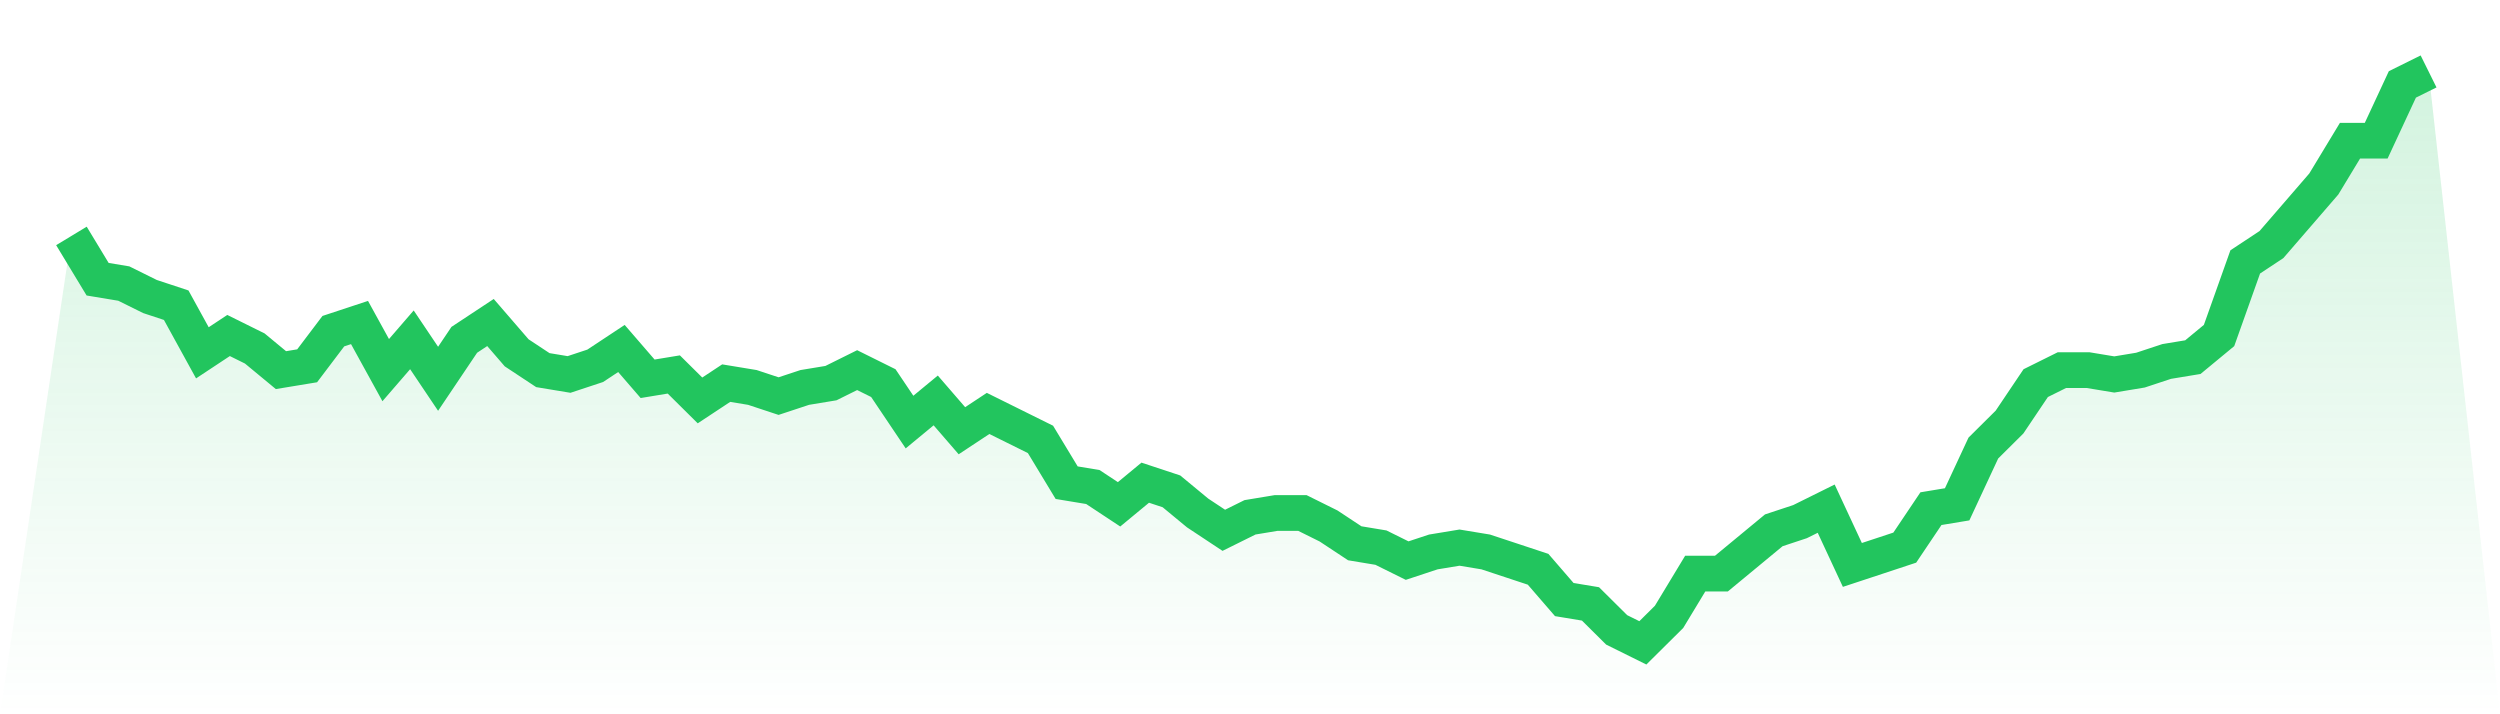 <svg viewBox="0 0 140 40" xmlns="http://www.w3.org/2000/svg">
<defs>
<linearGradient id="gradient" x1="0" x2="0" y1="0" y2="1">
<stop offset="0%" stop-color="#22c55e" stop-opacity="0.2"/>
<stop offset="100%" stop-color="#22c55e" stop-opacity="0"/>
</linearGradient>
</defs>
<path d="M4,13.212 L4,13.212 L5.467,15.636 L6.933,15.879 L8.4,16.606 L9.867,17.091 L11.333,19.758 L12.8,18.788 L14.267,19.515 L15.733,20.727 L17.2,20.485 L18.667,18.545 L20.133,18.061 L21.6,20.727 L23.067,19.03 L24.533,21.212 L26,19.03 L27.467,18.061 L28.933,19.758 L30.4,20.727 L31.867,20.97 L33.333,20.485 L34.8,19.515 L36.267,21.212 L37.733,20.97 L39.2,22.424 L40.667,21.455 L42.133,21.697 L43.6,22.182 L45.067,21.697 L46.533,21.455 L48,20.727 L49.467,21.455 L50.933,23.636 L52.4,22.424 L53.867,24.121 L55.333,23.152 L56.8,23.879 L58.267,24.606 L59.733,27.03 L61.2,27.273 L62.667,28.242 L64.133,27.03 L65.6,27.515 L67.067,28.727 L68.533,29.697 L70,28.97 L71.467,28.727 L72.933,28.727 L74.4,29.455 L75.867,30.424 L77.333,30.667 L78.8,31.394 L80.267,30.909 L81.733,30.667 L83.2,30.909 L84.667,31.394 L86.133,31.879 L87.6,33.576 L89.067,33.818 L90.533,35.273 L92,36 L93.467,34.545 L94.933,32.121 L96.4,32.121 L97.867,30.909 L99.333,29.697 L100.8,29.212 L102.267,28.485 L103.733,31.636 L105.2,31.152 L106.667,30.667 L108.133,28.485 L109.6,28.242 L111.067,25.091 L112.533,23.636 L114,21.455 L115.467,20.727 L116.933,20.727 L118.4,20.97 L119.867,20.727 L121.333,20.242 L122.8,20 L124.267,18.788 L125.733,14.667 L127.2,13.697 L128.667,12 L130.133,10.303 L131.6,7.879 L133.067,7.879 L134.533,4.727 L136,4 L140,40 L0,40 z" fill="url(#gradient)"/>
<path d="M4,13.212 L4,13.212 L5.467,15.636 L6.933,15.879 L8.4,16.606 L9.867,17.091 L11.333,19.758 L12.8,18.788 L14.267,19.515 L15.733,20.727 L17.2,20.485 L18.667,18.545 L20.133,18.061 L21.6,20.727 L23.067,19.03 L24.533,21.212 L26,19.03 L27.467,18.061 L28.933,19.758 L30.4,20.727 L31.867,20.97 L33.333,20.485 L34.8,19.515 L36.267,21.212 L37.733,20.97 L39.2,22.424 L40.667,21.455 L42.133,21.697 L43.6,22.182 L45.067,21.697 L46.533,21.455 L48,20.727 L49.467,21.455 L50.933,23.636 L52.4,22.424 L53.867,24.121 L55.333,23.152 L56.8,23.879 L58.267,24.606 L59.733,27.03 L61.2,27.273 L62.667,28.242 L64.133,27.03 L65.6,27.515 L67.067,28.727 L68.533,29.697 L70,28.97 L71.467,28.727 L72.933,28.727 L74.4,29.455 L75.867,30.424 L77.333,30.667 L78.8,31.394 L80.267,30.909 L81.733,30.667 L83.2,30.909 L84.667,31.394 L86.133,31.879 L87.6,33.576 L89.067,33.818 L90.533,35.273 L92,36 L93.467,34.545 L94.933,32.121 L96.4,32.121 L97.867,30.909 L99.333,29.697 L100.8,29.212 L102.267,28.485 L103.733,31.636 L105.2,31.152 L106.667,30.667 L108.133,28.485 L109.6,28.242 L111.067,25.091 L112.533,23.636 L114,21.455 L115.467,20.727 L116.933,20.727 L118.4,20.97 L119.867,20.727 L121.333,20.242 L122.8,20 L124.267,18.788 L125.733,14.667 L127.2,13.697 L128.667,12 L130.133,10.303 L131.6,7.879 L133.067,7.879 L134.533,4.727 L136,4" fill="none" stroke="#22c55e" stroke-width="2"/>
</svg>